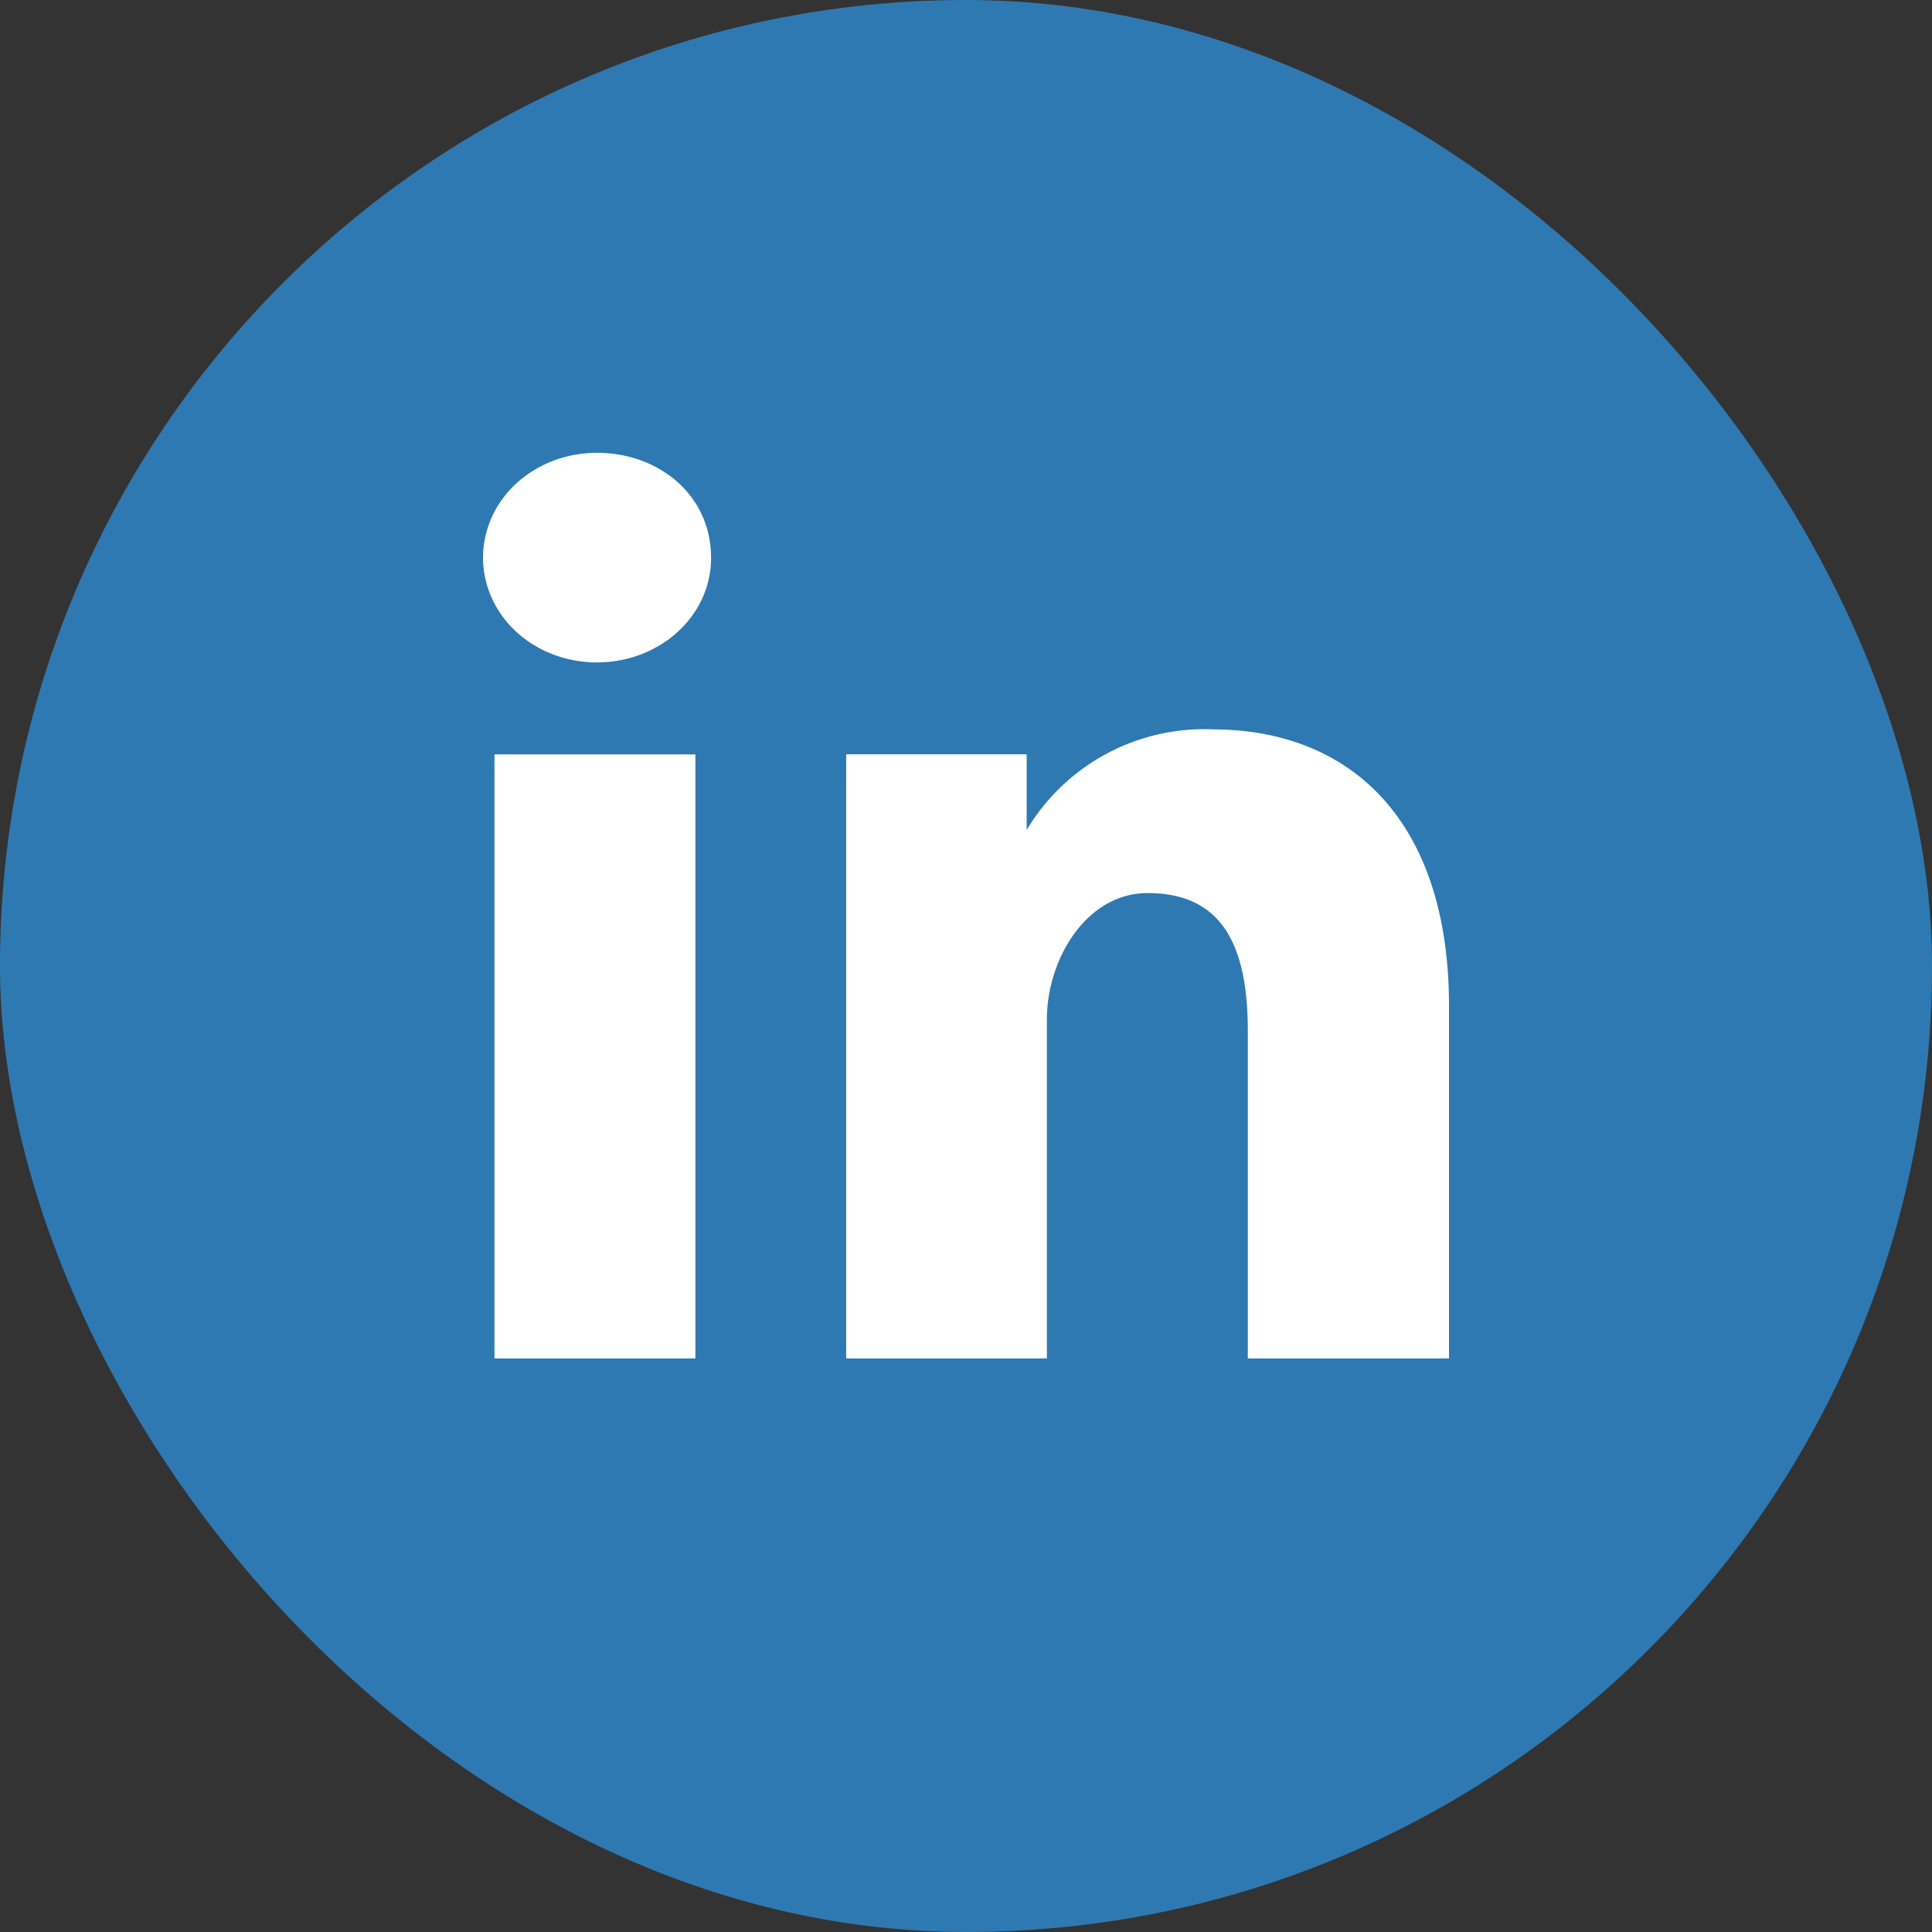 <svg width="32" height="32" fill="none" xmlns="http://www.w3.org/2000/svg"><rect width="100%" height="100%" fill="#333333" stroke="none"/><rect width="32" height="32" rx="16" fill="#2E79B2"/><path d="M11.777 9.236c0-1.039-.868-1.736-1.888-1.736S8.009 8.242 8 9.236c.009.994.868 1.736 1.889 1.736 1.02 0 1.889-.75 1.889-1.736zM8.19 12.495h3.328V22.5H8.19V12.495zm11.893-.414c2.238 0 3.917 1.458 3.917 4.583V22.5h-3.332v-5.416c0-1.389-.401-2.292-1.66-2.292-1.033.002-1.668 1.122-1.668 2.084V22.5h-3.325V12.494h2.99v1.253a3.428 3.428 0 013.078-1.667z" fill="#fff"/></svg>